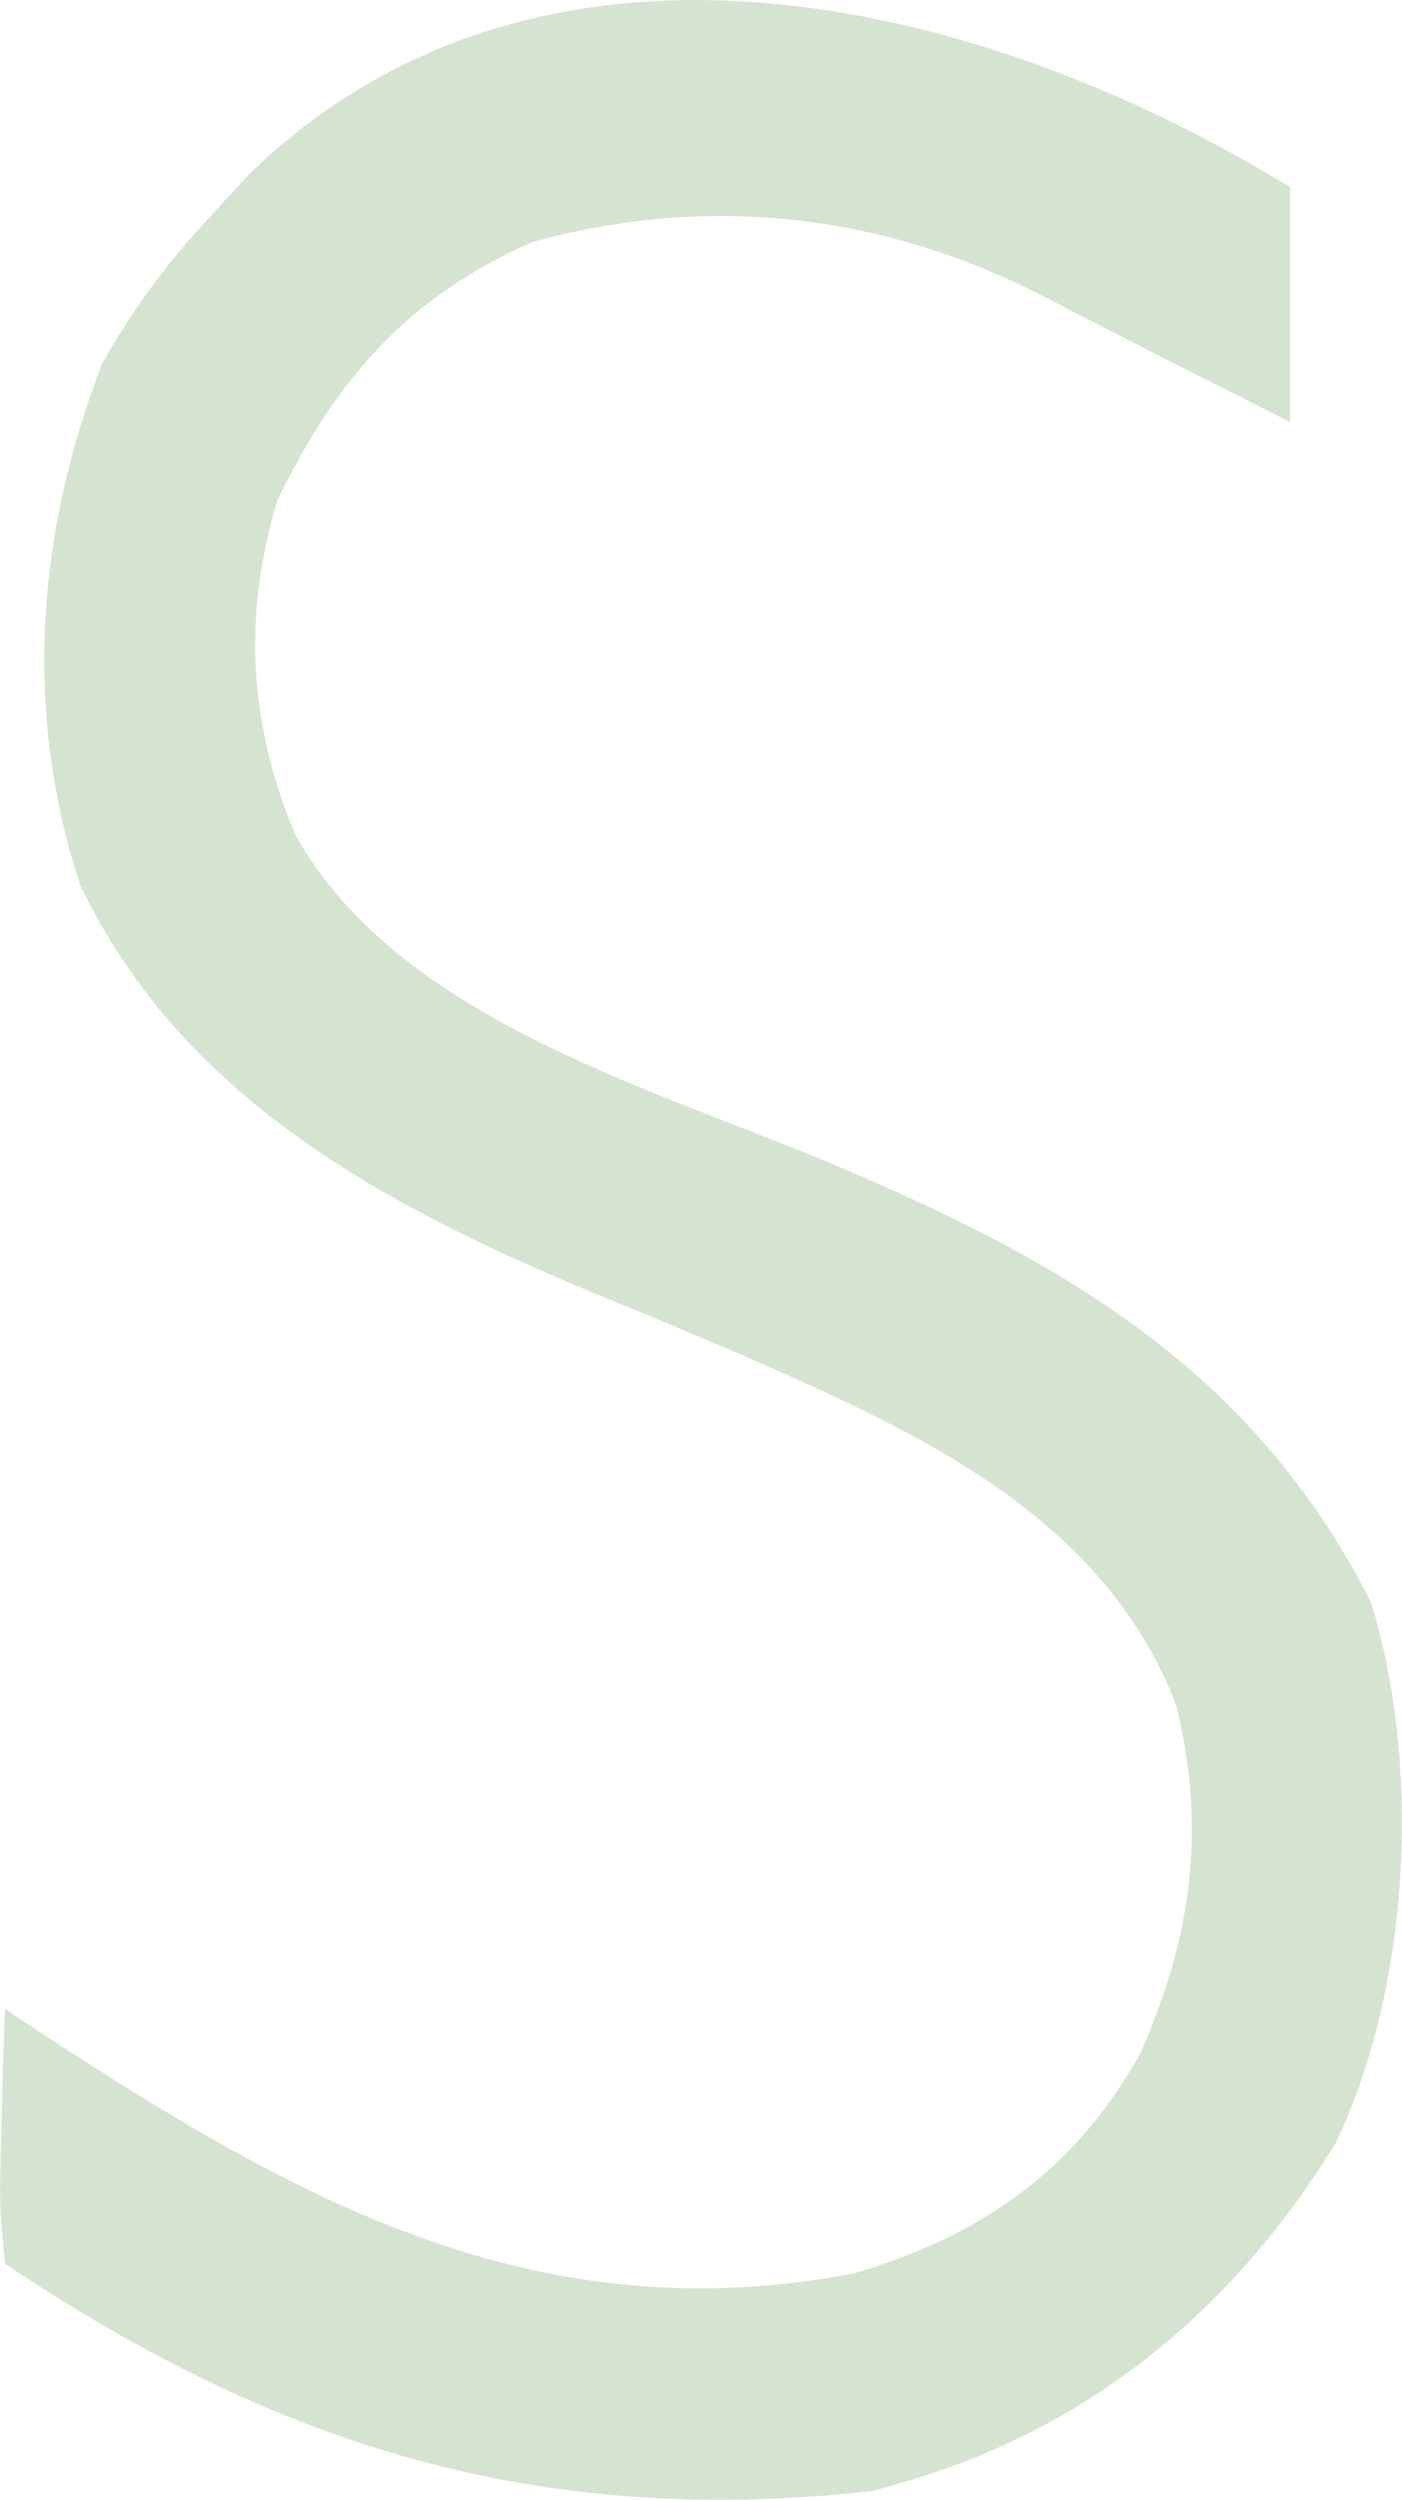 <?xml version="1.0" encoding="utf-8"?>
<svg xmlns="http://www.w3.org/2000/svg" fill="none" height="100%" overflow="visible" preserveAspectRatio="none" style="display: block;" viewBox="0 0 4.24 7.557" width="100%">
<path d="M3.902 0.566C3.902 0.8 3.902 1.035 3.902 1.276C3.758 1.204 3.615 1.131 3.471 1.058C3.399 1.021 3.327 0.984 3.254 0.947C3.218 0.928 3.182 0.909 3.144 0.89C2.662 0.645 2.139 0.586 1.609 0.732C1.234 0.898 1.017 1.144 0.839 1.513C0.733 1.86 0.753 2.193 0.894 2.525C1.201 3.073 1.953 3.283 2.501 3.512C3.202 3.806 3.787 4.135 4.146 4.843C4.3 5.339 4.264 6.012 4.039 6.479C3.71 7.014 3.244 7.381 2.632 7.531C1.635 7.64 0.846 7.4 0.015 6.843C-0.002 6.663 -0.002 6.663 0.004 6.45C0.006 6.345 0.006 6.345 0.009 6.237C0.011 6.183 0.013 6.129 0.015 6.073C0.055 6.099 0.095 6.126 0.136 6.153C0.911 6.66 1.63 7.055 2.584 6.872C2.967 6.758 3.252 6.562 3.449 6.206C3.604 5.857 3.65 5.524 3.556 5.151C3.332 4.579 2.776 4.33 2.248 4.098C2.097 4.033 1.946 3.97 1.794 3.908C1.168 3.648 0.548 3.319 0.242 2.674C0.07 2.148 0.111 1.61 0.309 1.099C0.409 0.92 0.523 0.773 0.663 0.625C0.693 0.592 0.723 0.559 0.755 0.525C1.638 -0.331 2.963 -0.01 3.902 0.566Z" fill="#D5E4D0" id="Vector"/>
</svg>